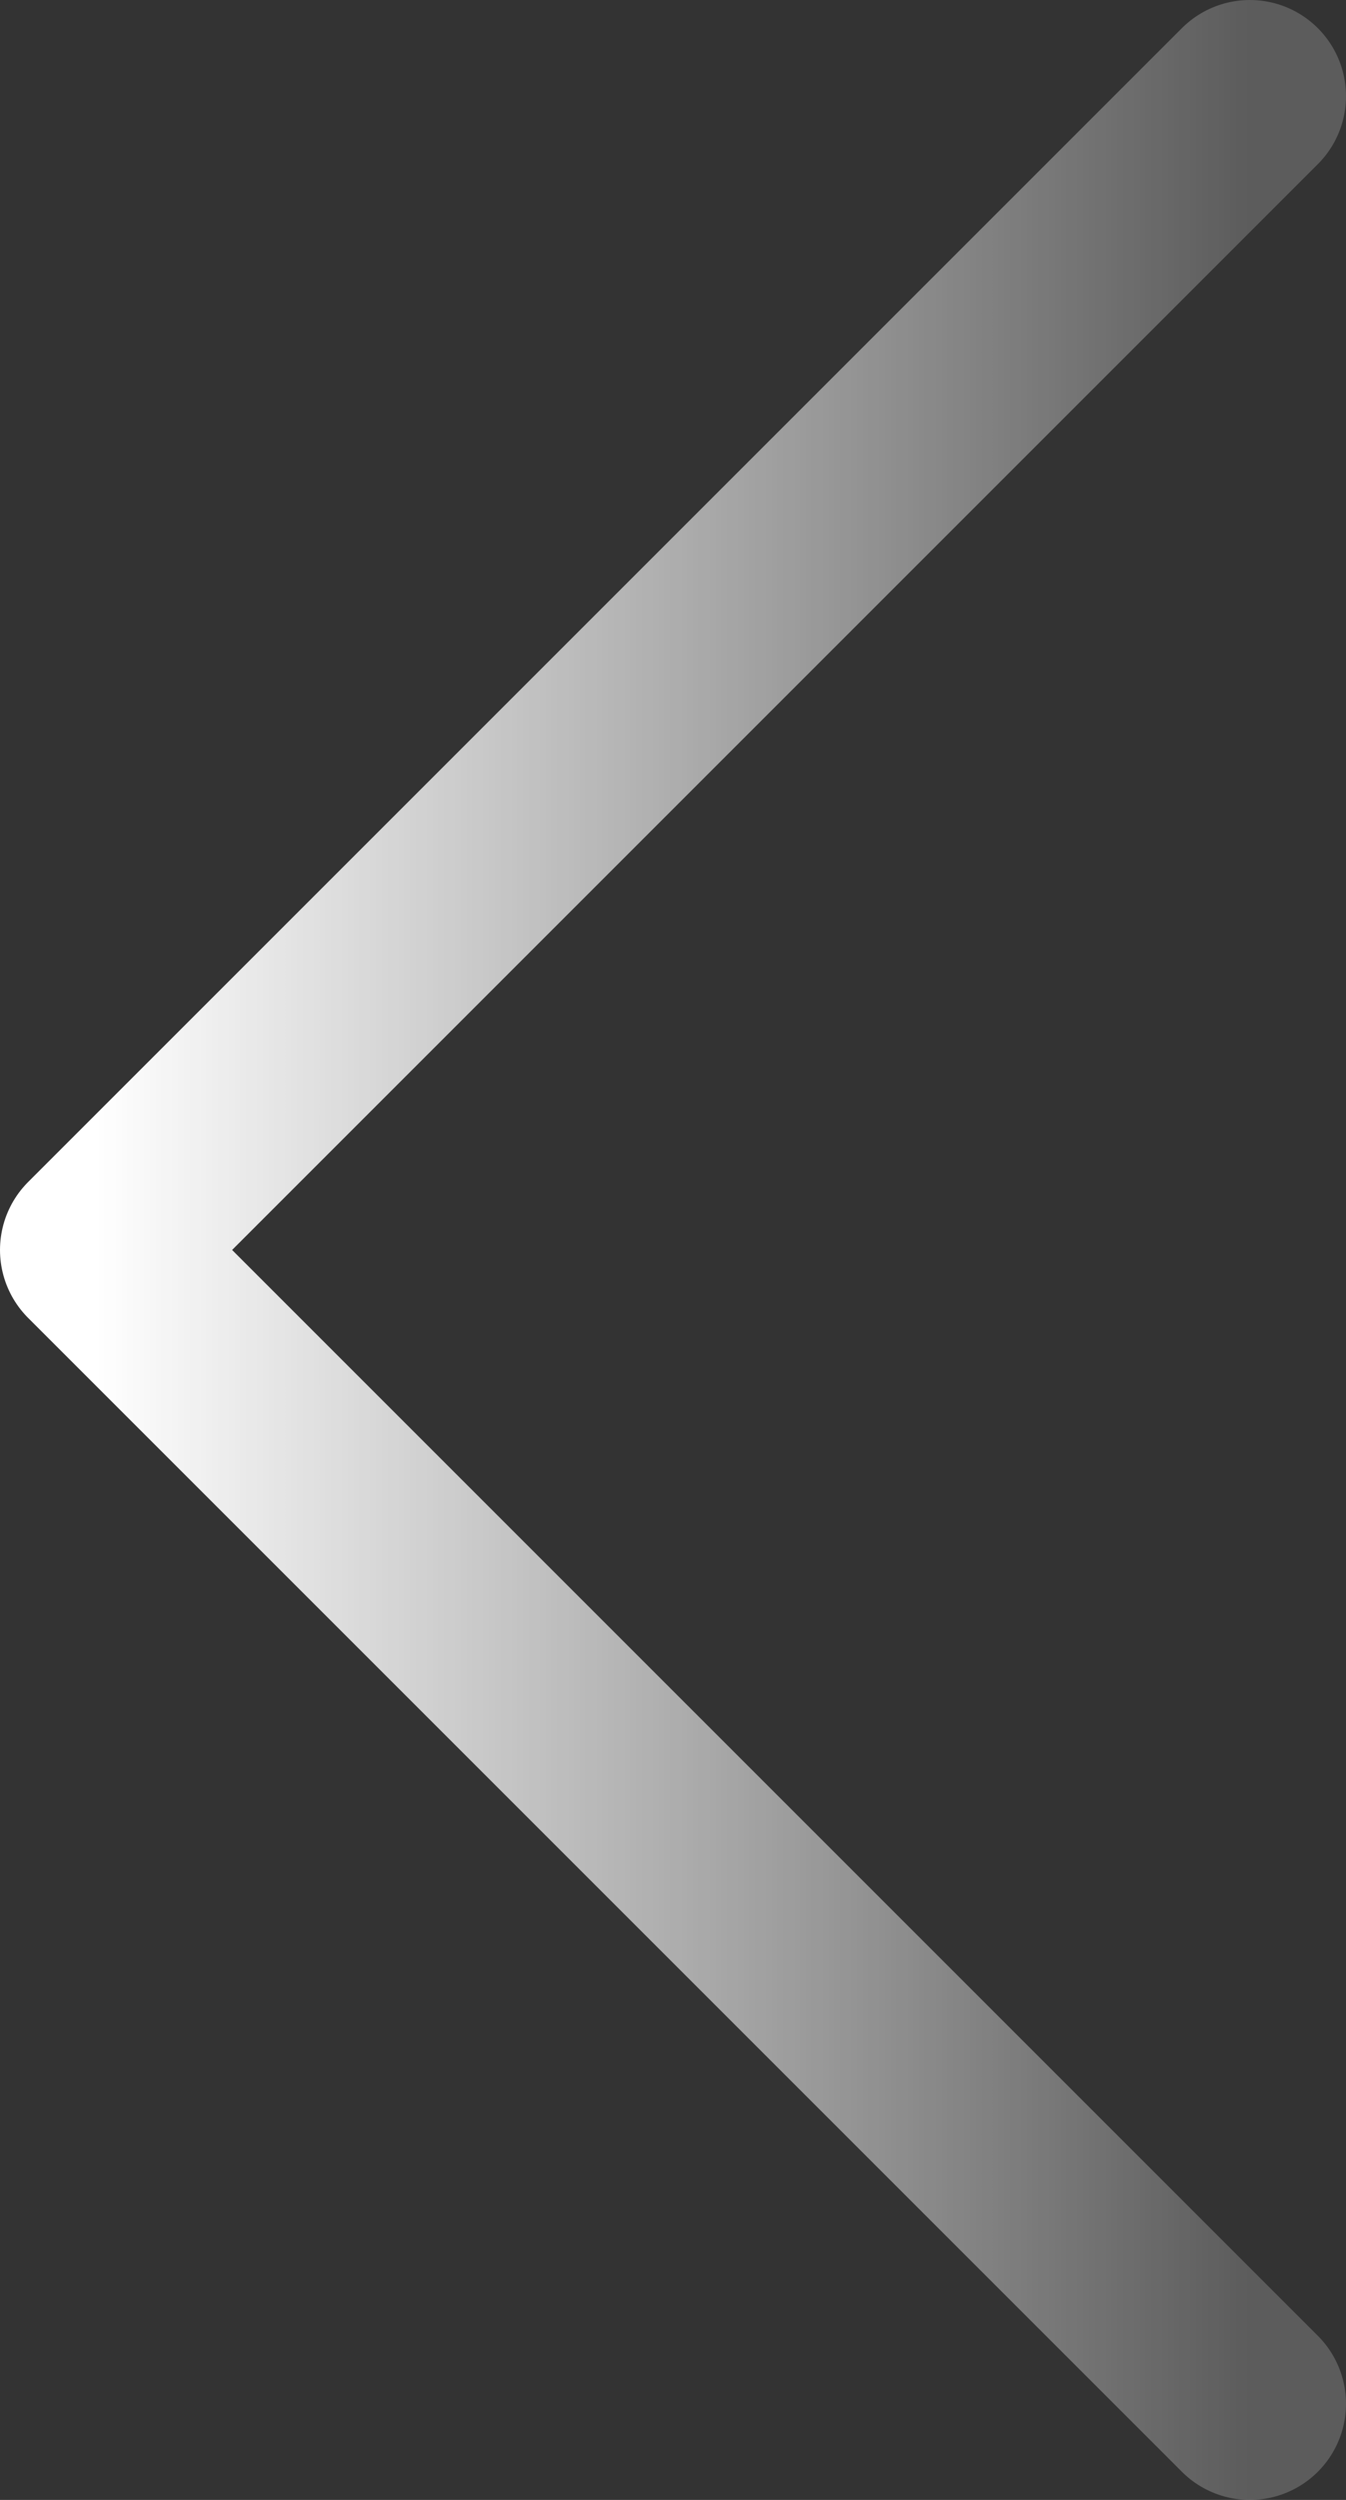 <svg width="14" height="26" viewBox="0 0 14 26" fill="none" xmlns="http://www.w3.org/2000/svg">
<rect x="0" y="0" width="14" height="26" fill="#333333" stroke="none"/>
<path d="M13 25L1 13L13 1" stroke="url(#paint0_linear_493_963)" stroke-width="2" stroke-linecap="round" stroke-linejoin="round"/>
<defs>
<linearGradient id="paint0_linear_493_963" x1="1" y1="13" x2="13" y2="13" gradientUnits="userSpaceOnUse">
<stop stop-color="white"/>
<stop offset="1" stop-color="white" stop-opacity="0.2"/>
</linearGradient>
</defs>
</svg>
